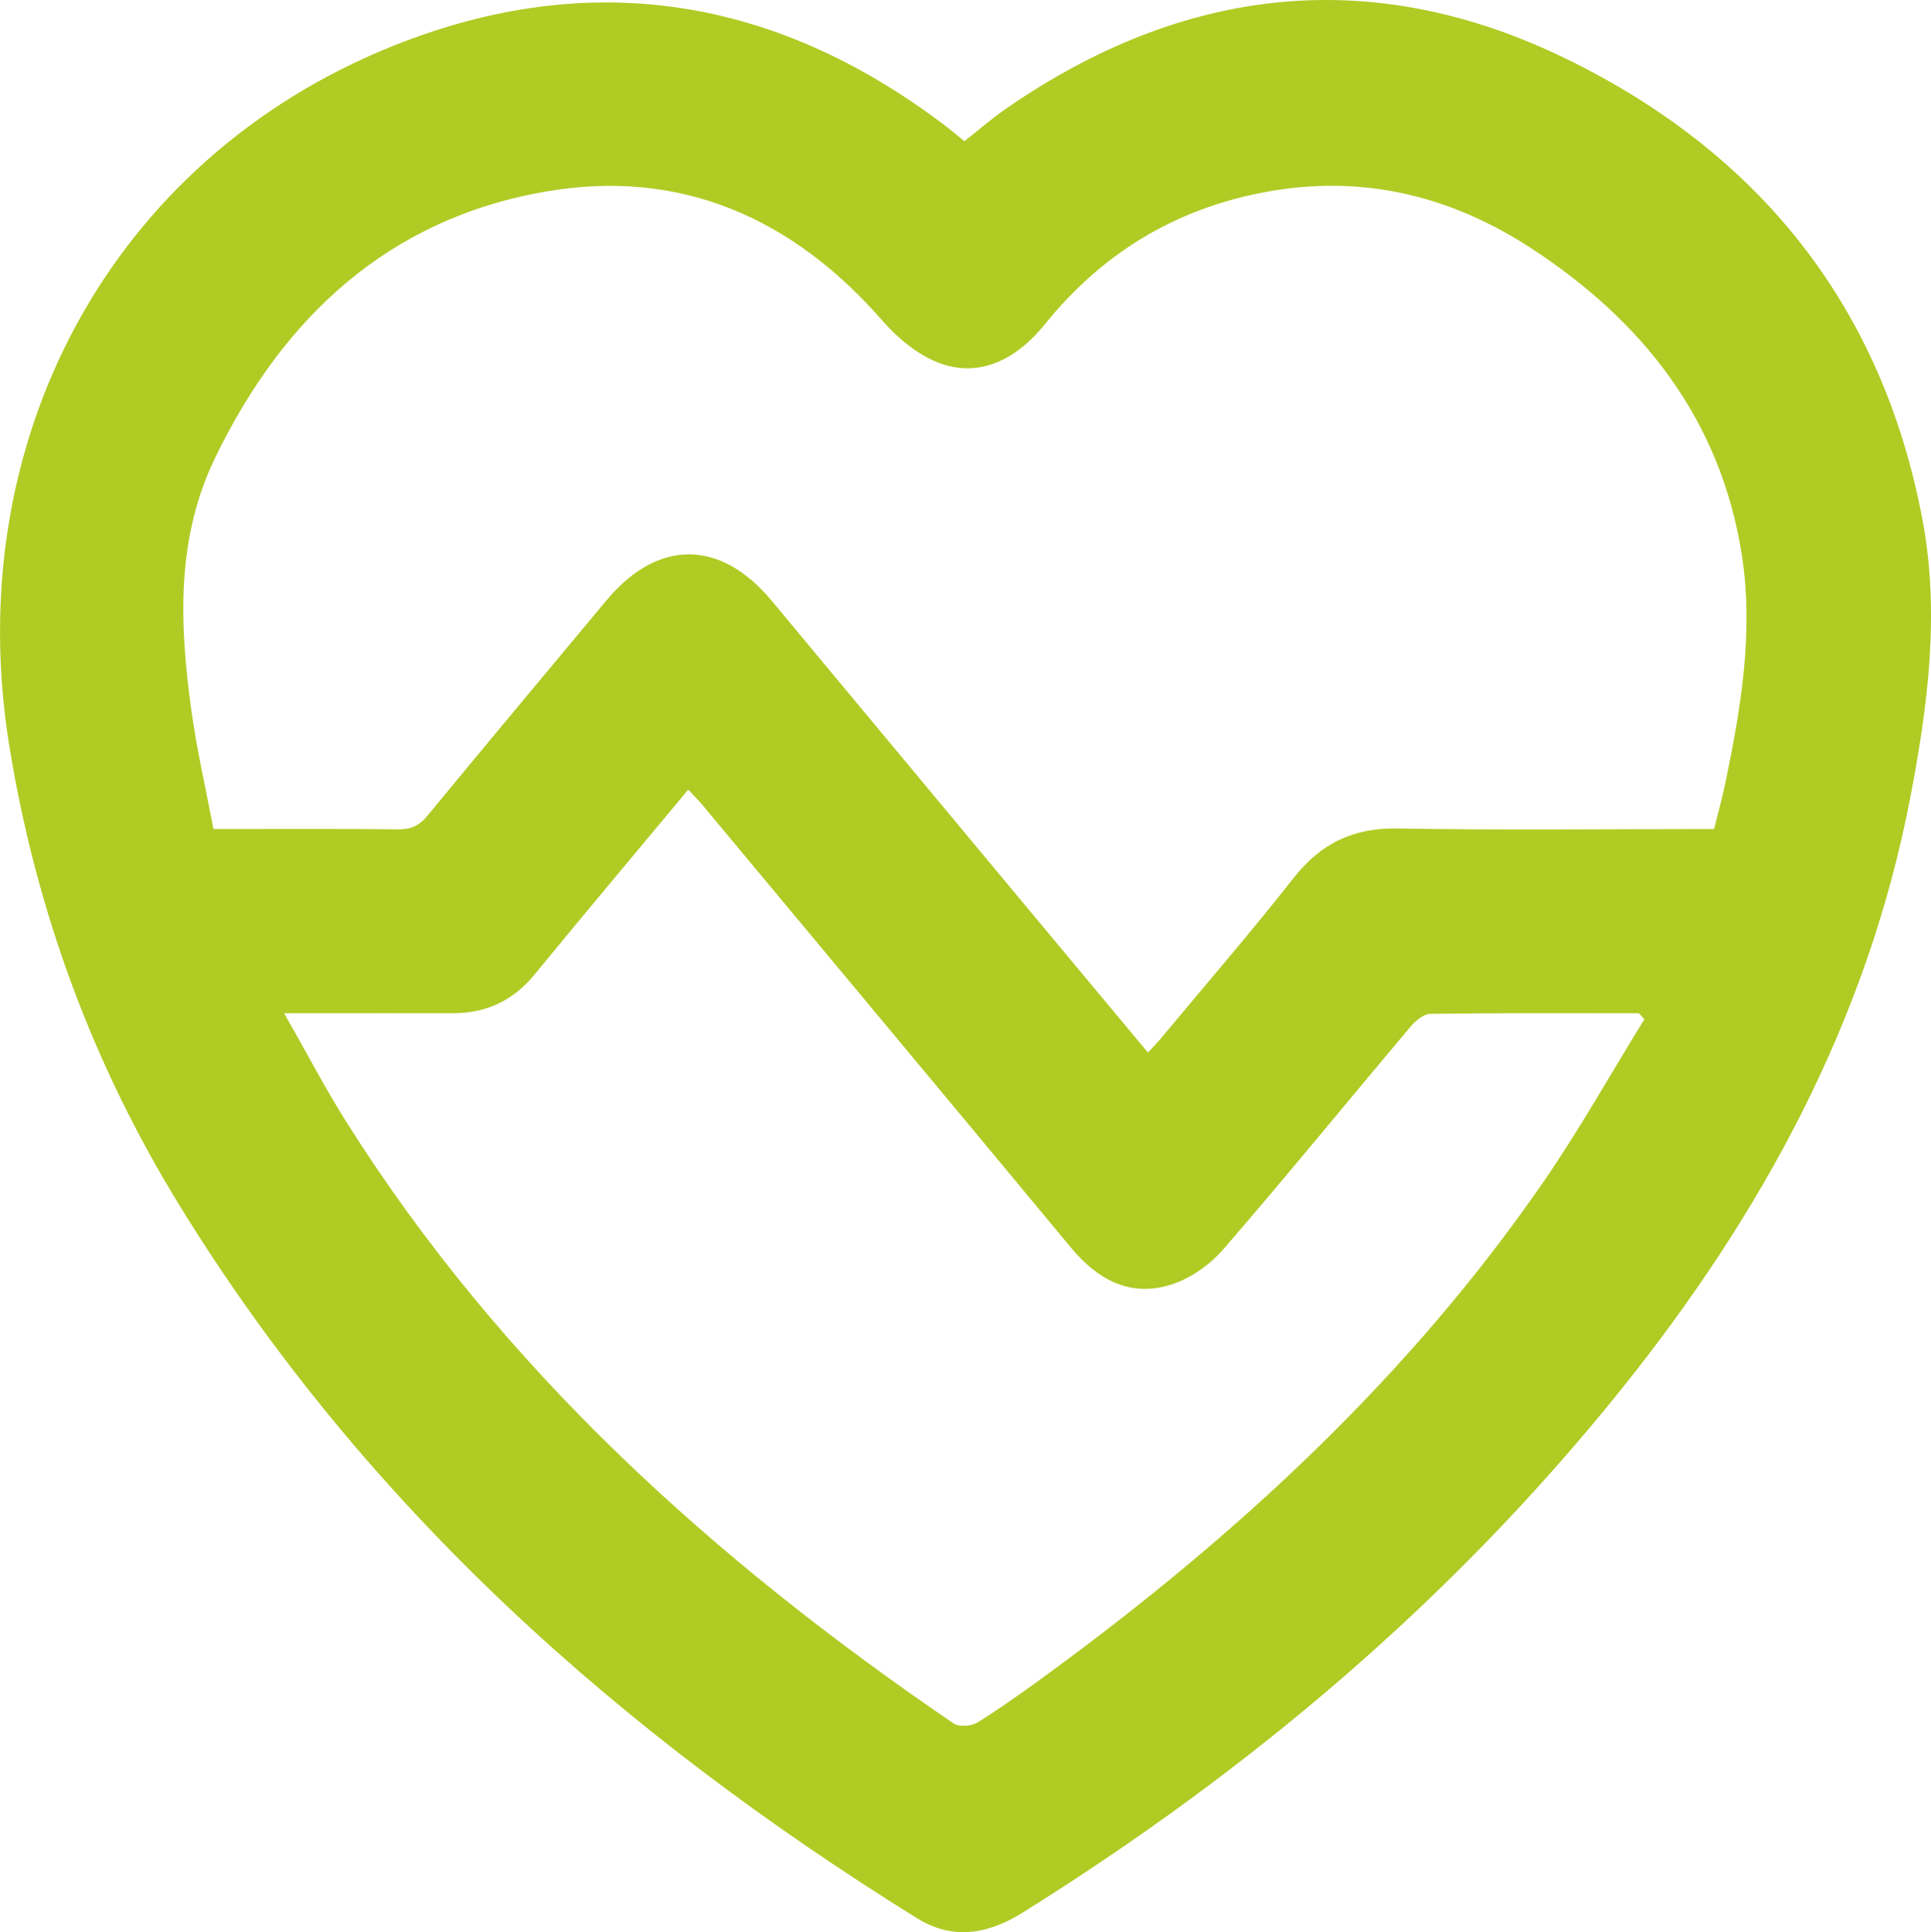 <?xml version="1.0" encoding="UTF-8"?>
<svg xmlns="http://www.w3.org/2000/svg" id="Vrstva_1" data-name="Vrstva 1" viewBox="0 0 335.6 335.76">
  <defs>
    <style>
      .cls-1 {
        fill: #b0cb24;
        stroke-width: 0px;
      }
    </style>
  </defs>
  <path class="cls-1" d="m167.6,24.54c2.56-2.01,4.81-3.97,7.25-5.66,30.76-21.27,63.5-25.13,97.25-8.71,33.6,16.34,55.08,43.04,62.04,80.26,3.02,16.16.91,32.35-2.17,48.32-7.47,38.75-25.8,72.28-50.24,102.73-29.27,36.45-64.46,66.21-104.04,90.91-5.98,3.74-12.13,4.8-18.32.95-51.53-32.01-95.9-71.5-128.01-123.6-15.2-24.66-25.06-51.33-29.73-80.04C-6.99,76.73,19.17,27.73,68.23,8.01,102.47-5.75,134.69-.56,164.11,21.72c1.09.83,2.13,1.72,3.49,2.81h0Zm130.3,119.53c.71-2.87,1.42-5.39,1.95-7.94,2.73-13.12,4.96-26.42,2.87-39.73-3.69-23.52-17.26-40.73-36.85-53.42-13.44-8.71-28.17-12.46-44.21-9.91-16.36,2.61-29.69,10.42-40.09,23.3-5.32,6.58-11.87,9.3-18.67,6.58-3.61-1.45-6.99-4.3-9.59-7.28-15.55-17.79-34.97-26.4-58.31-22.41-27.39,4.68-45.79,21.81-57.65,46.37-6.82,14.12-6.15,29.07-4.06,44.03.95,6.84,2.52,13.6,3.81,20.41,11.2,0,21.68-.06,32.15.05,2.21.02,3.63-.65,5.04-2.37,10.3-12.52,20.72-24.95,31.1-37.41,8.9-10.69,19.79-10.67,28.7.03,14.2,17.07,28.41,34.13,42.62,51.2,7.56,9.07,15.12,18.13,22.8,27.34.88-.96,1.58-1.66,2.21-2.41,7.74-9.3,15.66-18.46,23.14-27.97,4.72-5.99,10.33-8.69,18.02-8.56,18.21.32,36.42.1,55.01.1h0Zm-12.12,33.04c-.31-.34-.63-.69-.94-1.03-12.09,0-24.18-.07-36.27.1-1.18.02-2.6,1.25-3.48,2.29-10.85,12.88-21.49,25.93-32.51,38.66-2.32,2.68-5.7,5.05-9.05,6.11-7.1,2.24-12.77-.85-17.39-6.42-21.35-25.73-42.77-51.39-64.17-77.07-.69-.82-1.46-1.57-2.36-2.53-9.05,10.86-17.95,21.45-26.72,32.14-3.76,4.59-8.49,6.74-14.34,6.72-7.61-.02-15.22,0-22.83,0h-6.34c3.89,6.82,7.1,12.99,10.79,18.85,27.1,42.99,63.94,76.21,105.56,104.56.95.65,3.11.49,4.16-.17,4.22-2.64,8.29-5.55,12.31-8.49,32.91-24.11,62.6-51.52,85.92-85.26,6.34-9.17,11.8-18.95,17.67-28.45h0Z"></path>
</svg>

